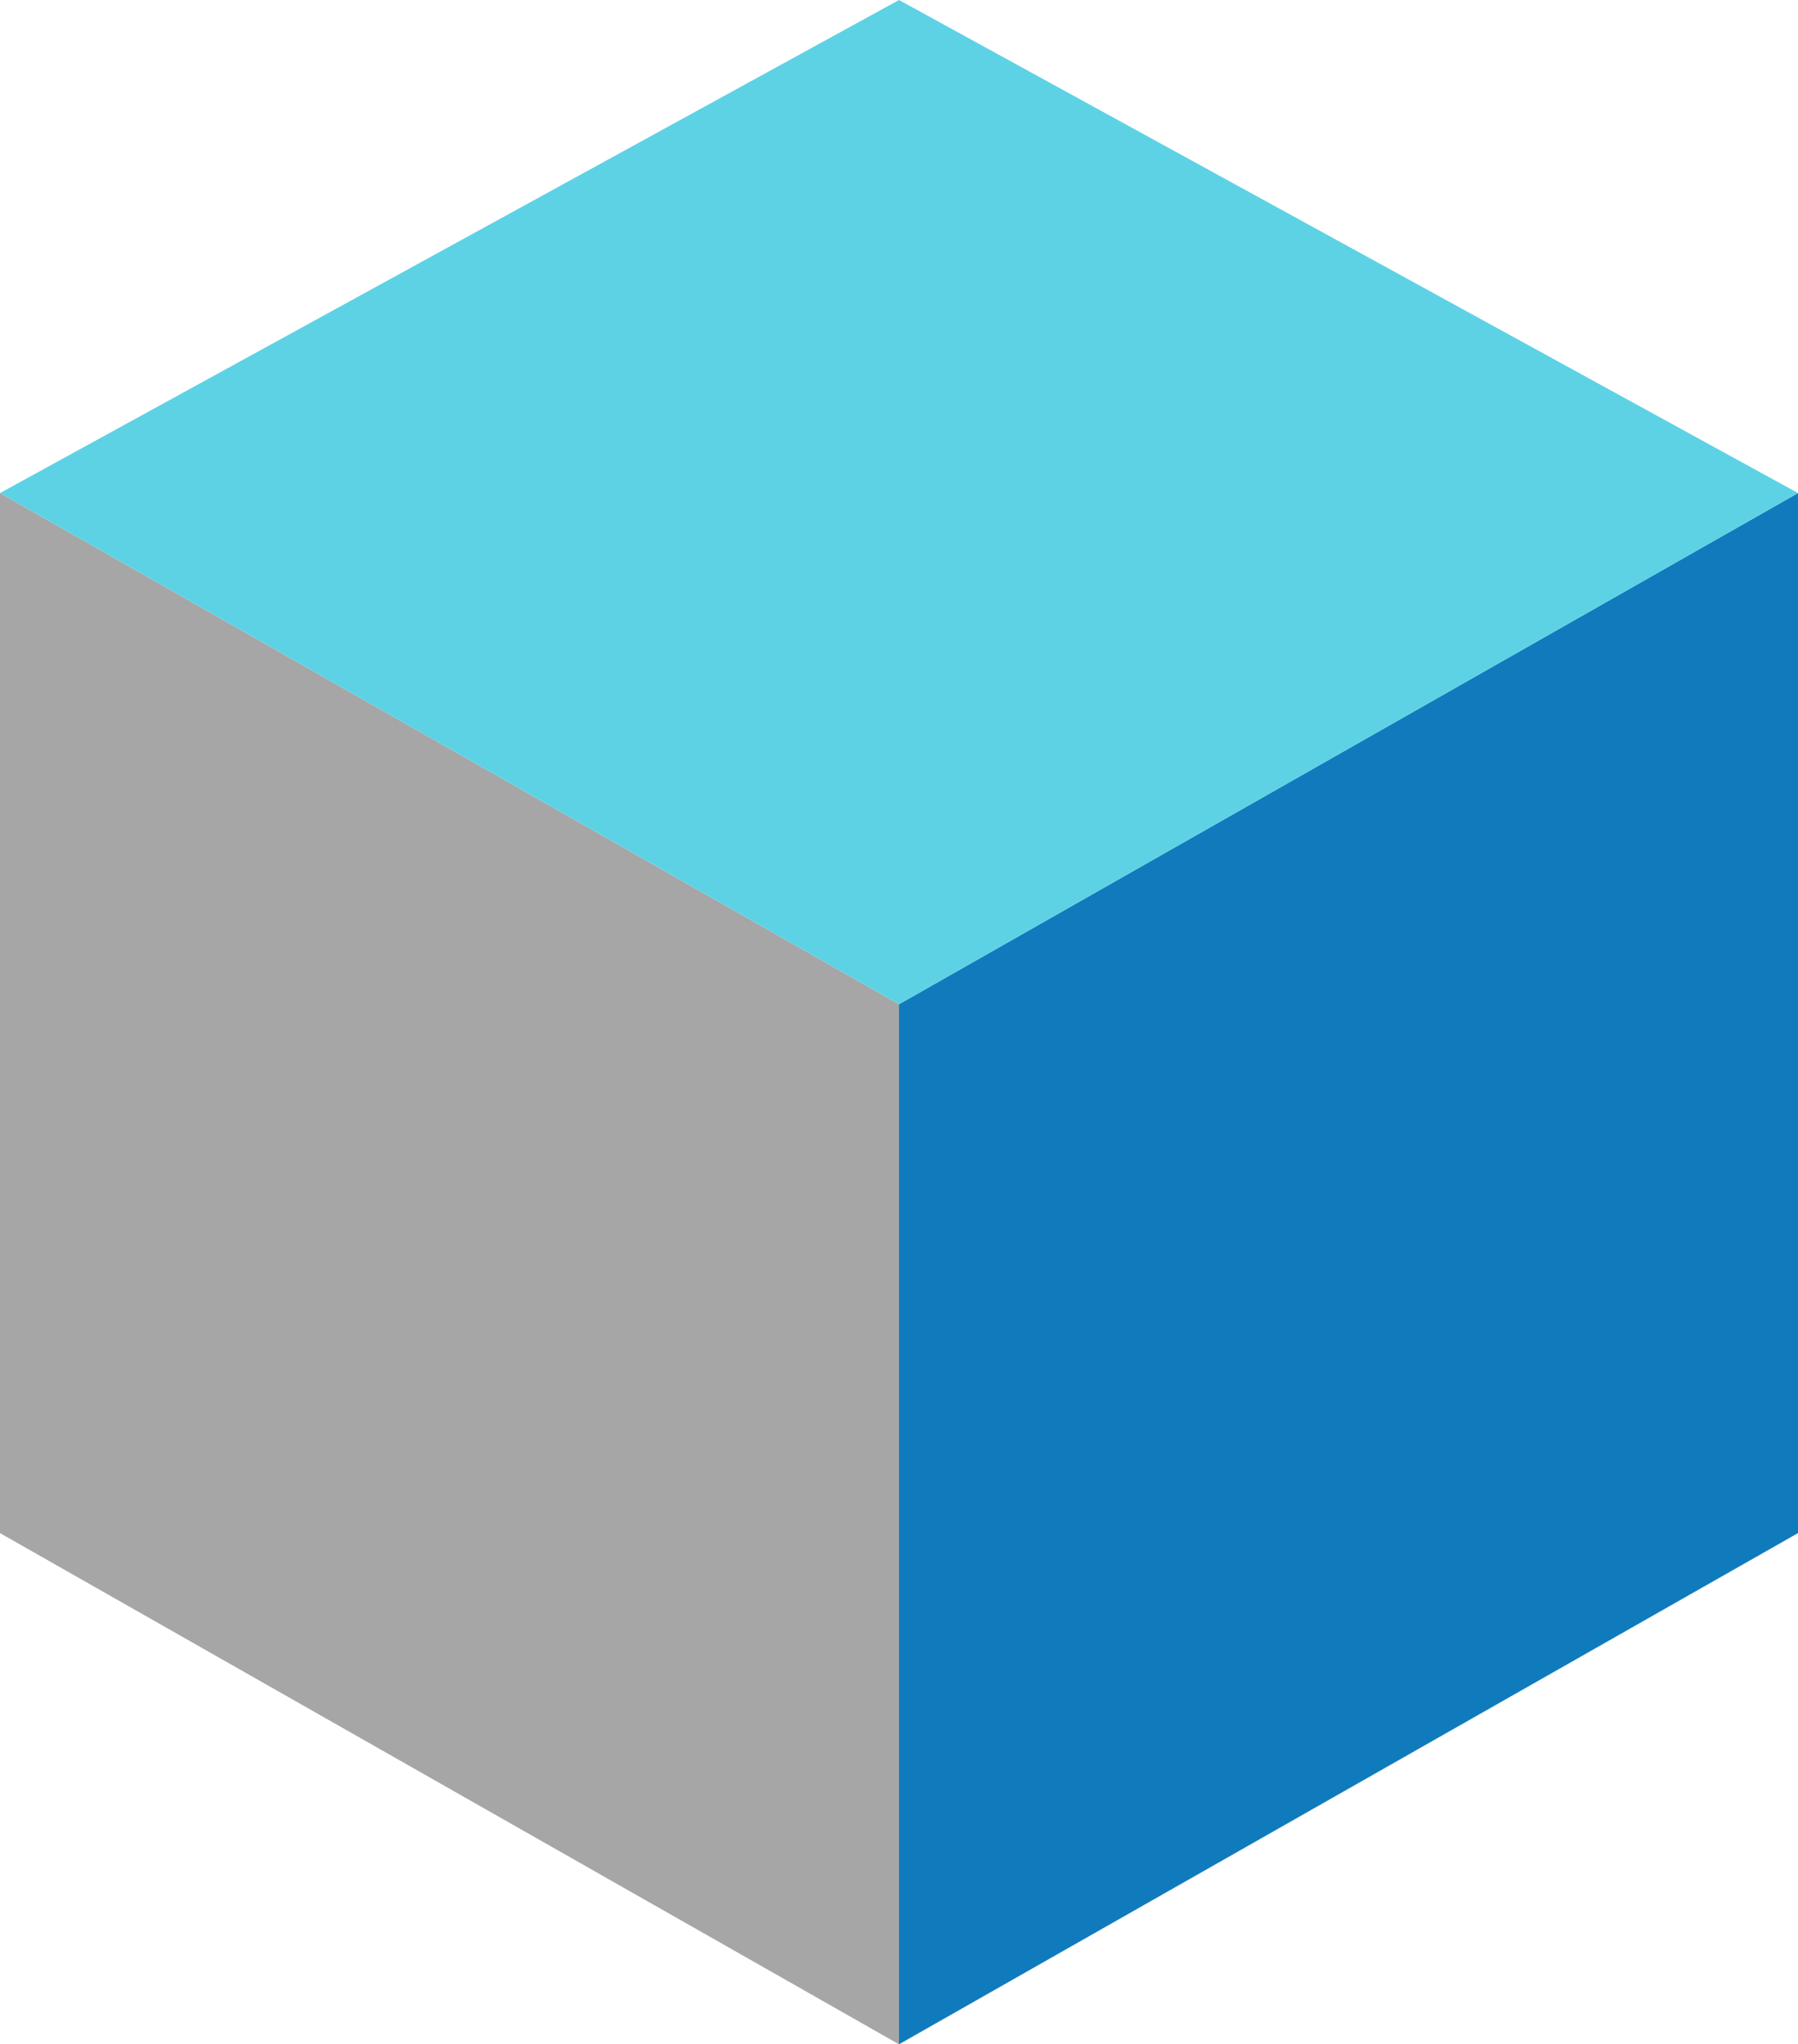 <svg xmlns="http://www.w3.org/2000/svg" id="Laag_1" width="104.04" height="118.29" viewBox="0 0 104.04 118.29"><defs><style>.cls-1{fill:#a6a6a6;}.cls-2{fill:#107bbc;}.cls-3{fill:#5ed2e5;}</style></defs><polygon class="cls-2" points="104.04 88.71 52.02 118.29 52.02 58.11 104.04 28.53 104.04 88.71"></polygon><polygon class="cls-1" points="0 88.71 52.02 118.29 52.02 58.11 0 28.53 0 88.71"></polygon><polygon class="cls-3" points="52.02 0 0 28.53 52.02 58.11 104.04 28.53 52.02 0"></polygon></svg>